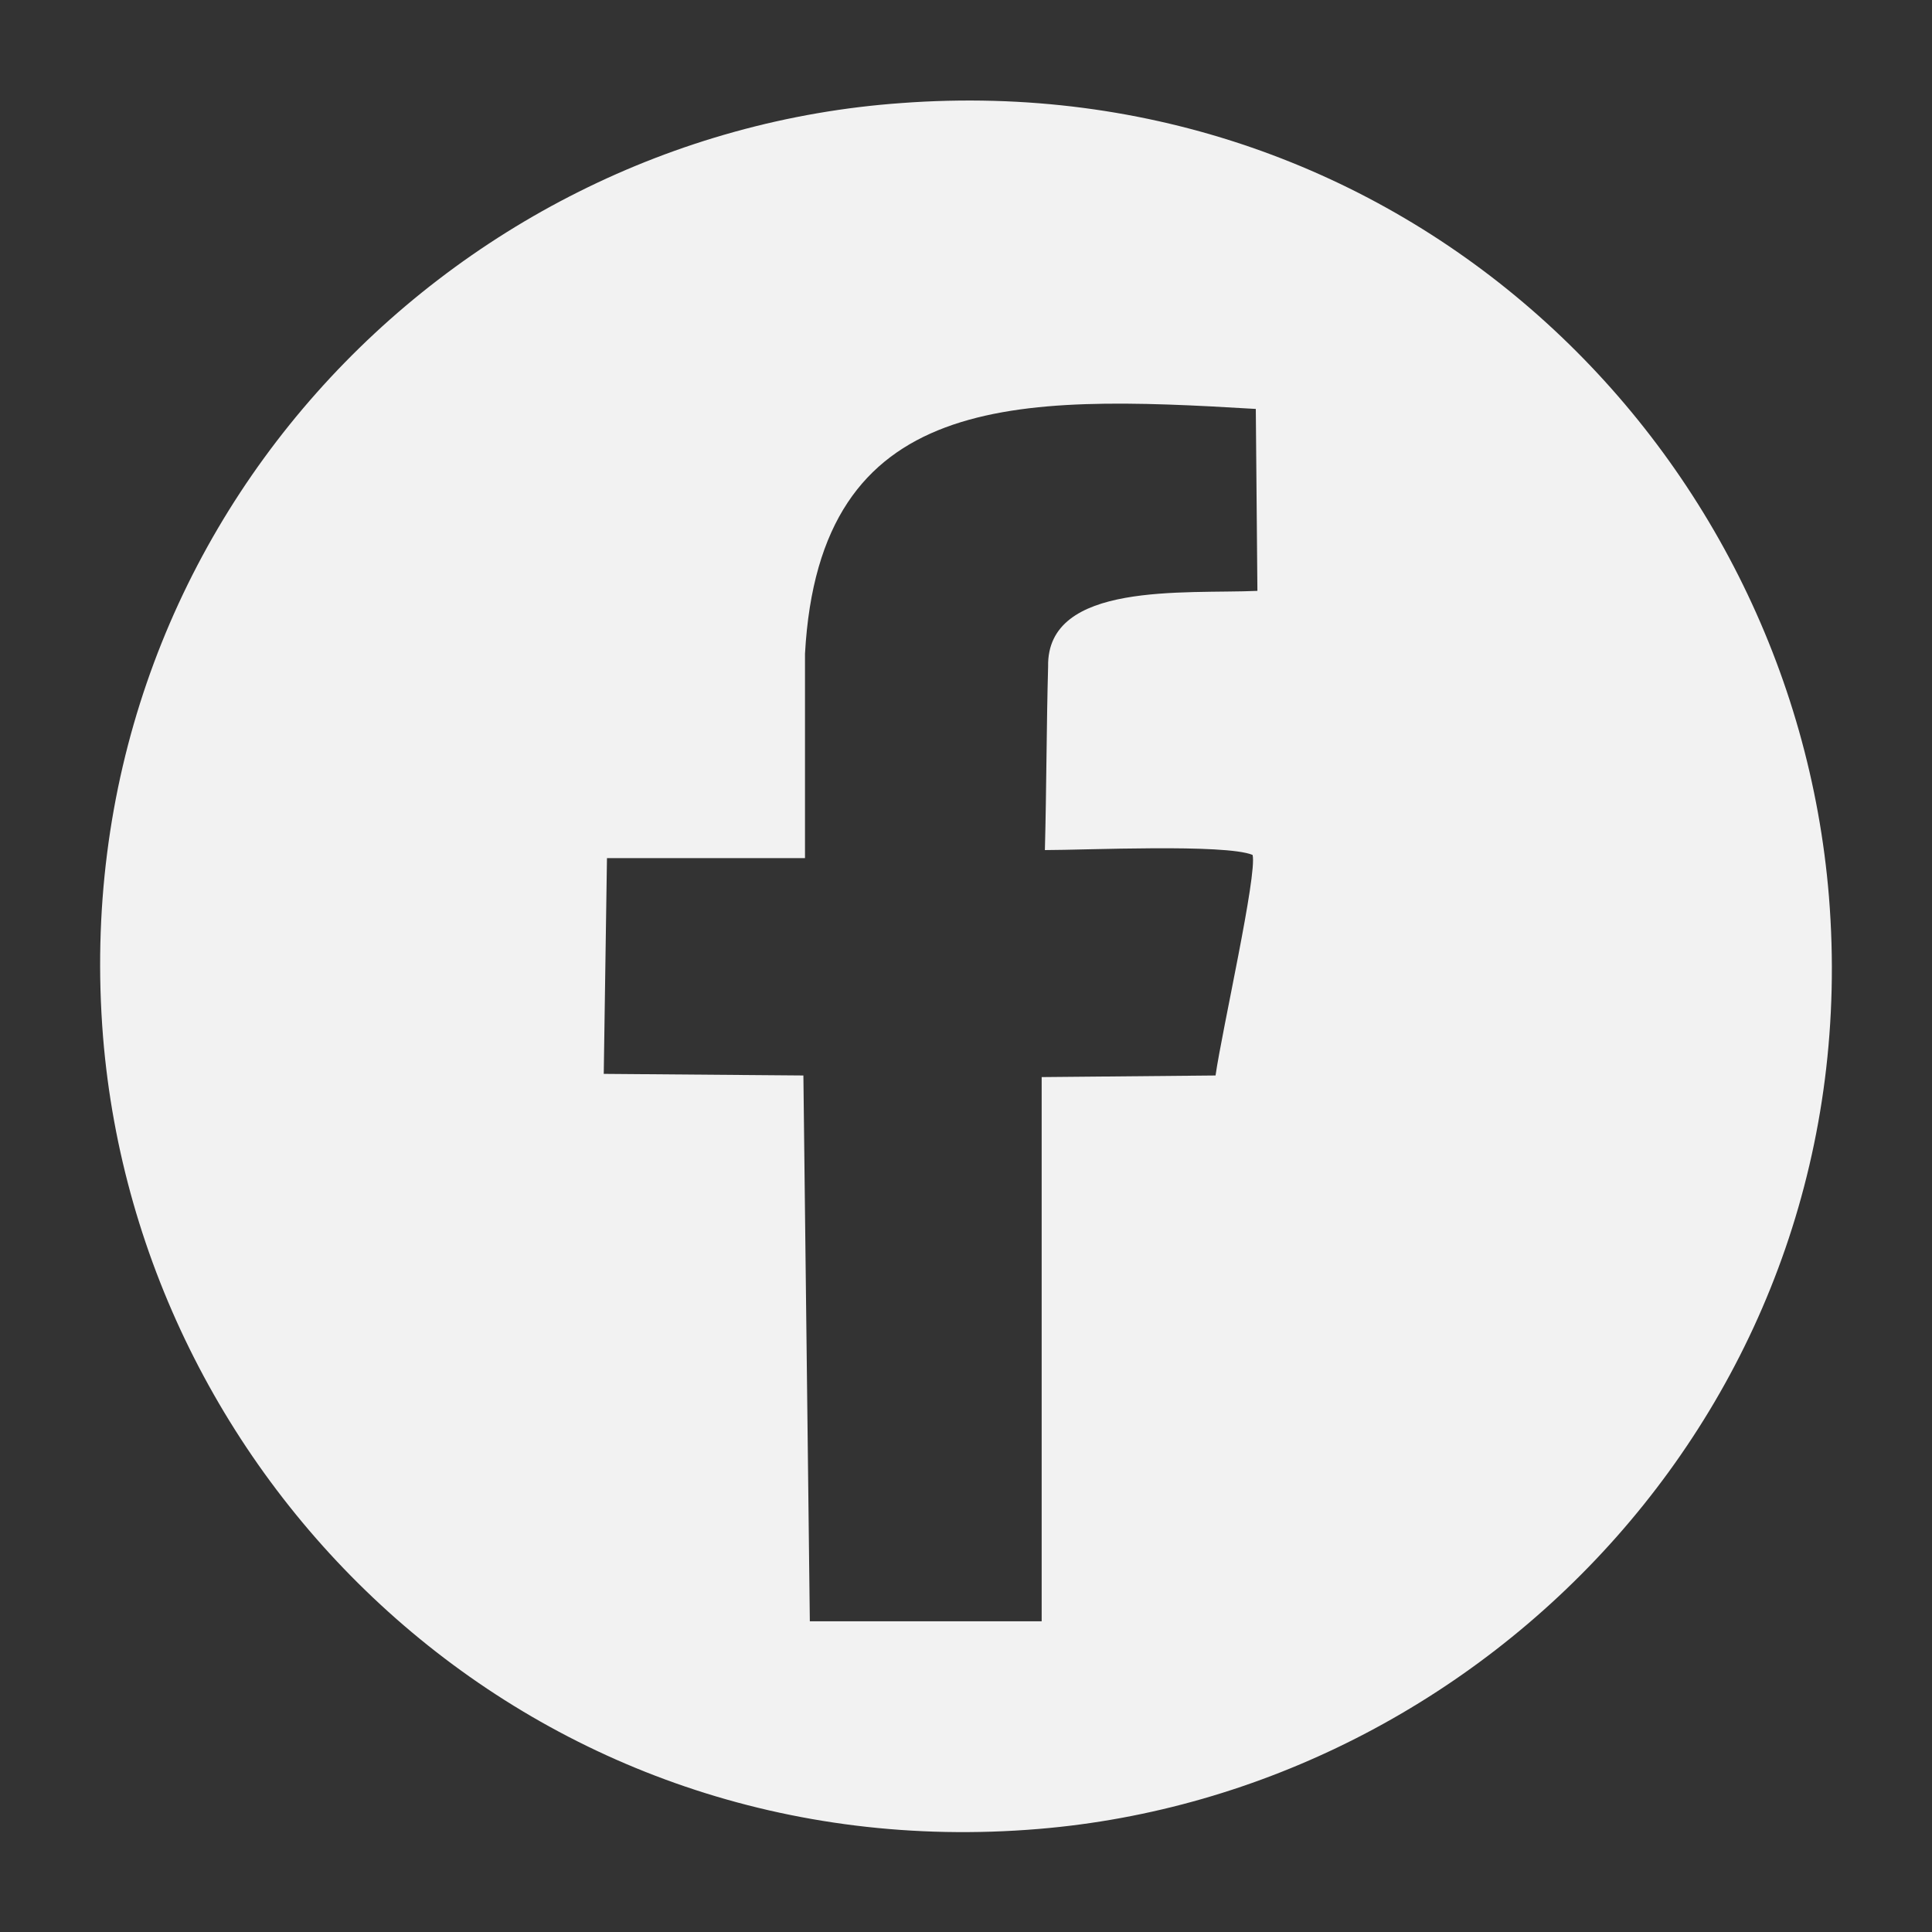 <?xml version="1.0" encoding="utf-8"?>
<!-- Generator: Adobe Illustrator 25.0.0, SVG Export Plug-In . SVG Version: 6.00 Build 0)  -->
<svg version="1.1" id="Capa_1" xmlns="http://www.w3.org/2000/svg" xmlns:xlink="http://www.w3.org/1999/xlink" x="0px" y="0px"
	 viewBox="0 0 120 120" style="enable-background:new 0 0 120 120;" xml:space="preserve">
<rect x="0" y="0" width="120" height="120" fill="#333333" stroke="none"/>
<style type="text/css">
	.st0{fill-rule:evenodd;clip-rule:evenodd;fill:#F2F2F2;}
</style>
<path class="st0" d="M56,6.4C27.7,8.4,3.9,33.1,6.4,64.4c2.3,28.2,26.9,51.8,58.1,49.2c27.8-2.3,51.6-26.8,49.1-57.9
	C111.3,27.5,87,4.1,56,6.4 M65.1,41.4C65,45,65,49,64.9,52.8c2.5,0,11.2-0.4,12.9,0.3c0.3,1.2-1.9,10.9-2.3,13.7l-10.8,0.1l0,33.8
	l-14.4,0c0,0-0.4-33.9-0.4-33.9l-12.4-0.1l0.2-13.4l12.3,0L50,40.6c0.9-16.3,13-16.1,28-15.2l0.1,11.3C73.6,36.9,65,36.1,65.1,41.4z
	"/>
</svg>
